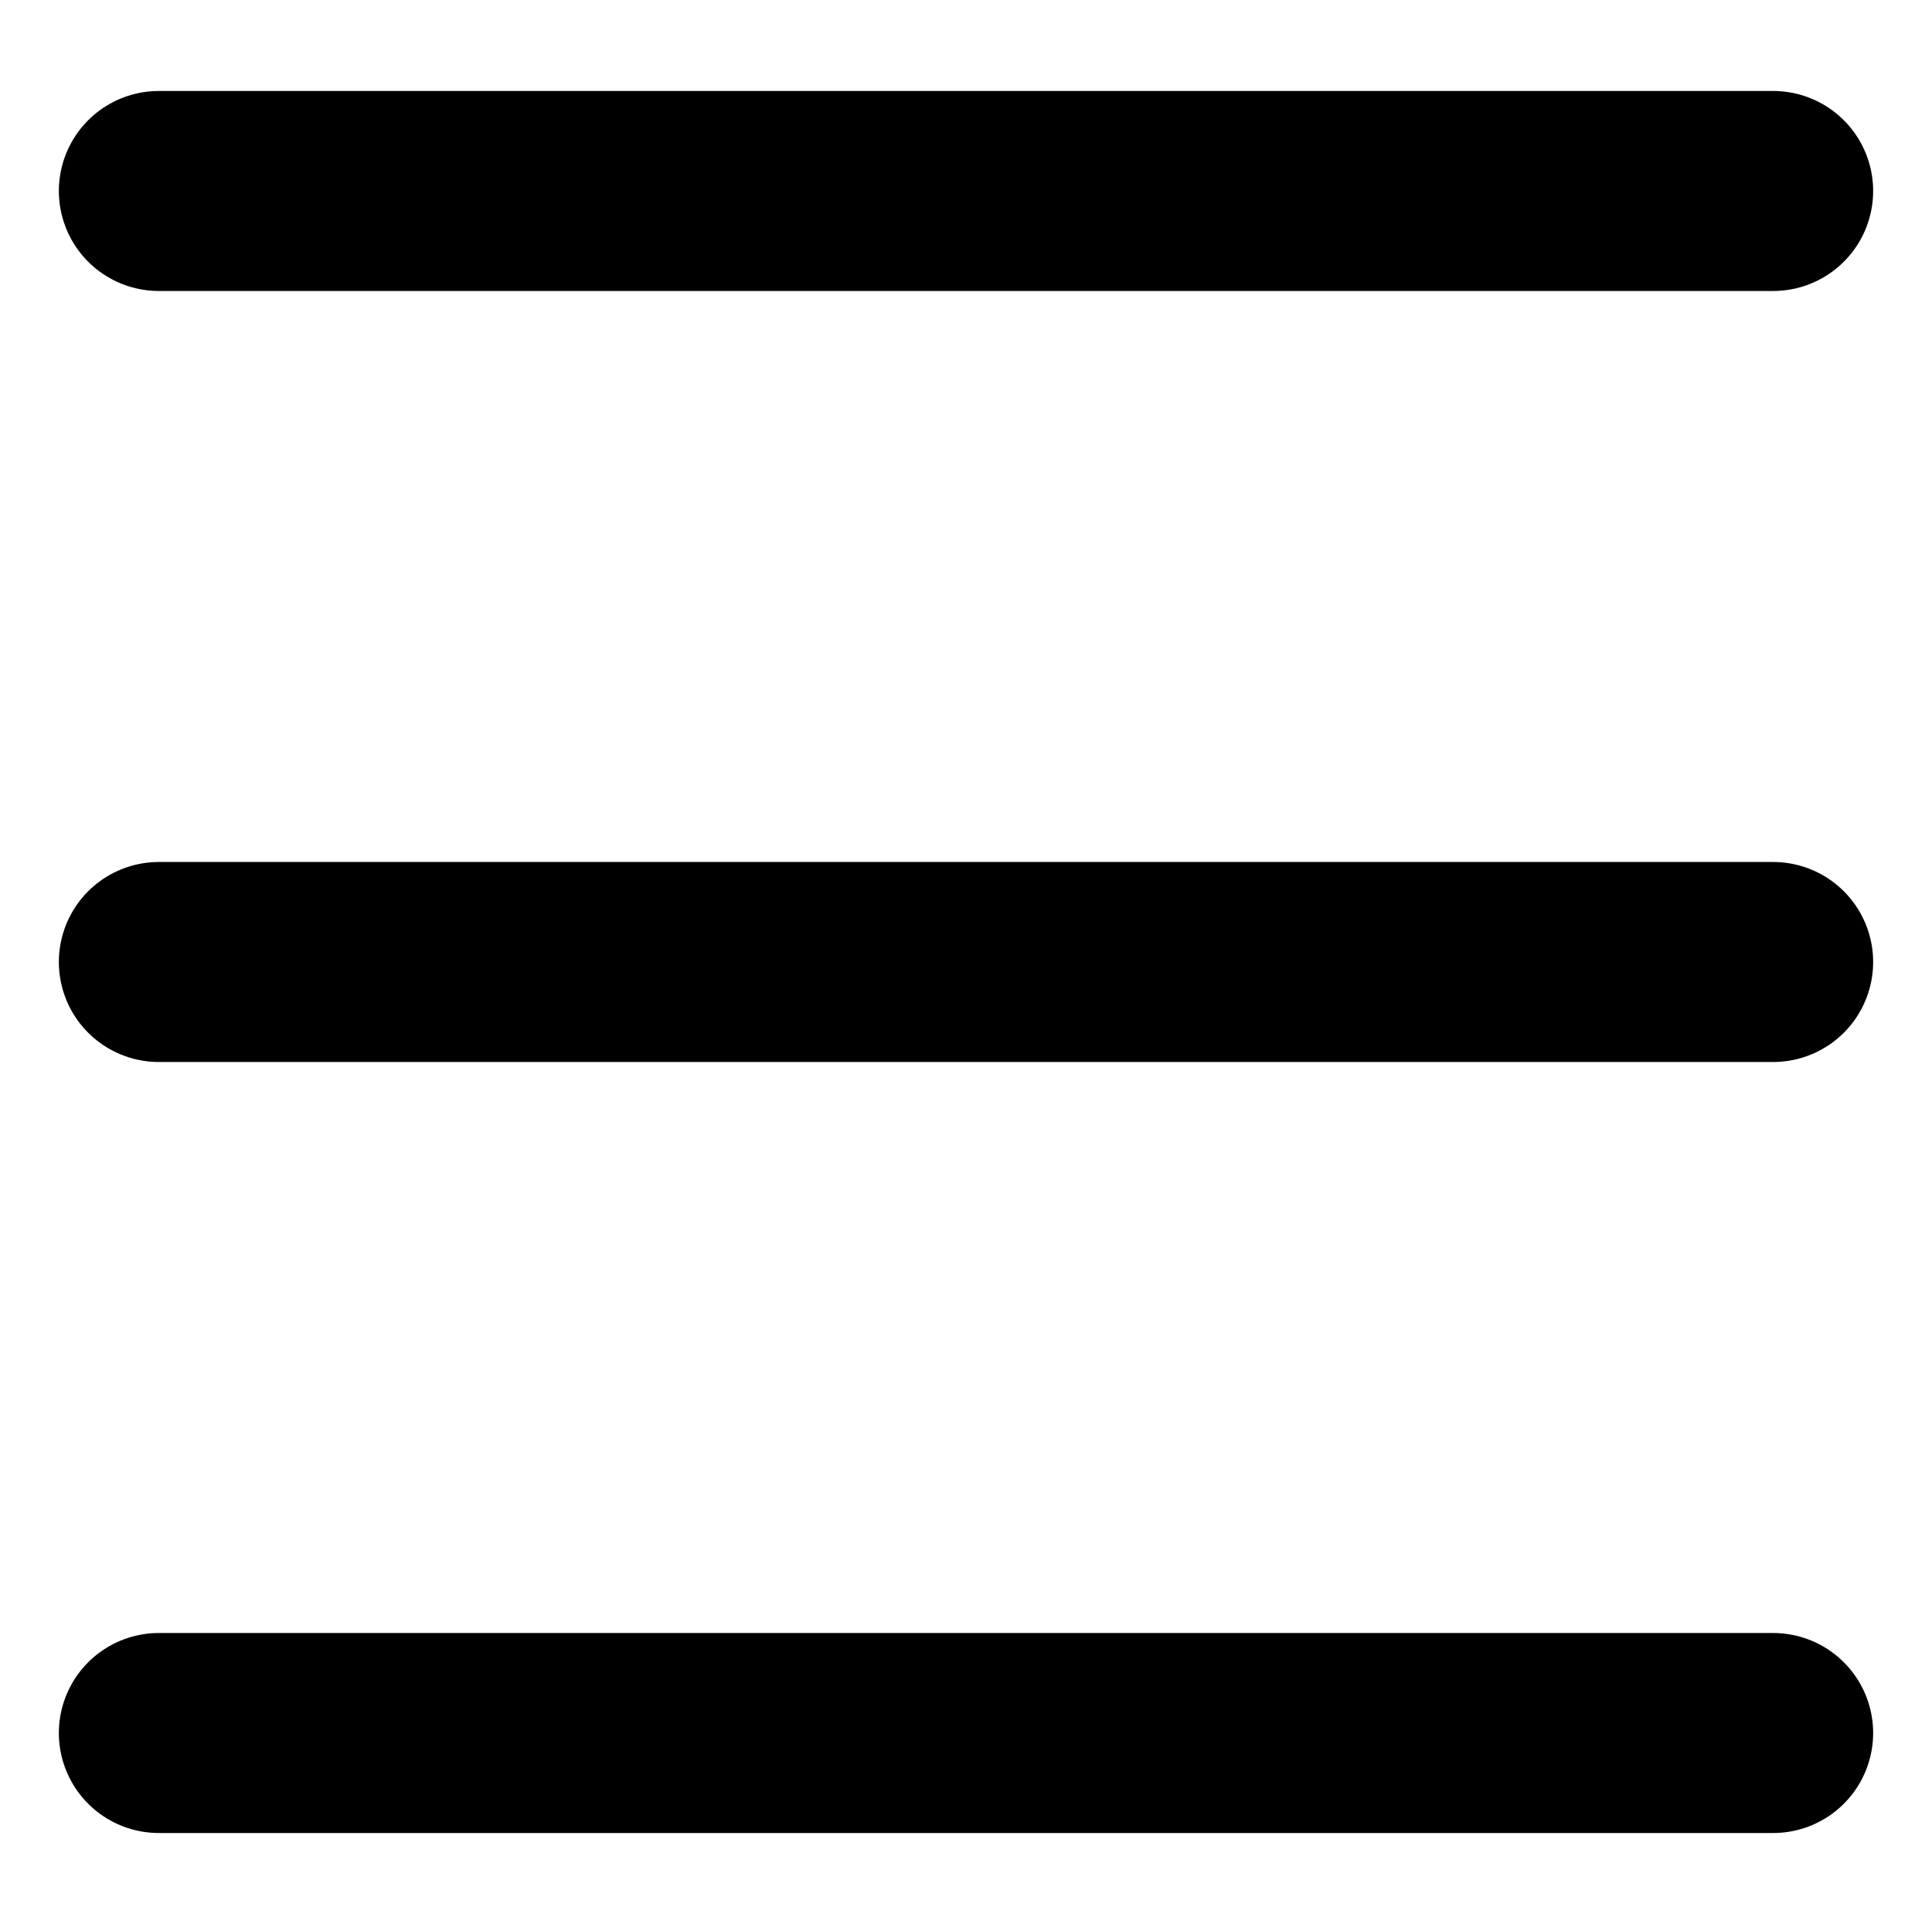 <svg xmlns="http://www.w3.org/2000/svg" xmlns:xlink="http://www.w3.org/1999/xlink" id="menu-cart" x="0px" y="0px" viewBox="0 0 14.97 14.91" style="enable-background:new 0 0 14.97 14.91;" xml:space="preserve"><style type="text/css">	.st0{stroke:#000000;stroke-width:1.55;stroke-linecap:round;stroke-miterlimit:10;}</style><line class="st0" x1="13.739" y1="1.48" x2="1.231" y2="1.48"></line><line class="st0" x1="13.739" y1="7.455" x2="1.231" y2="7.455"></line><line class="st0" x1="13.739" y1="13.43" x2="1.231" y2="13.43"></line></svg>